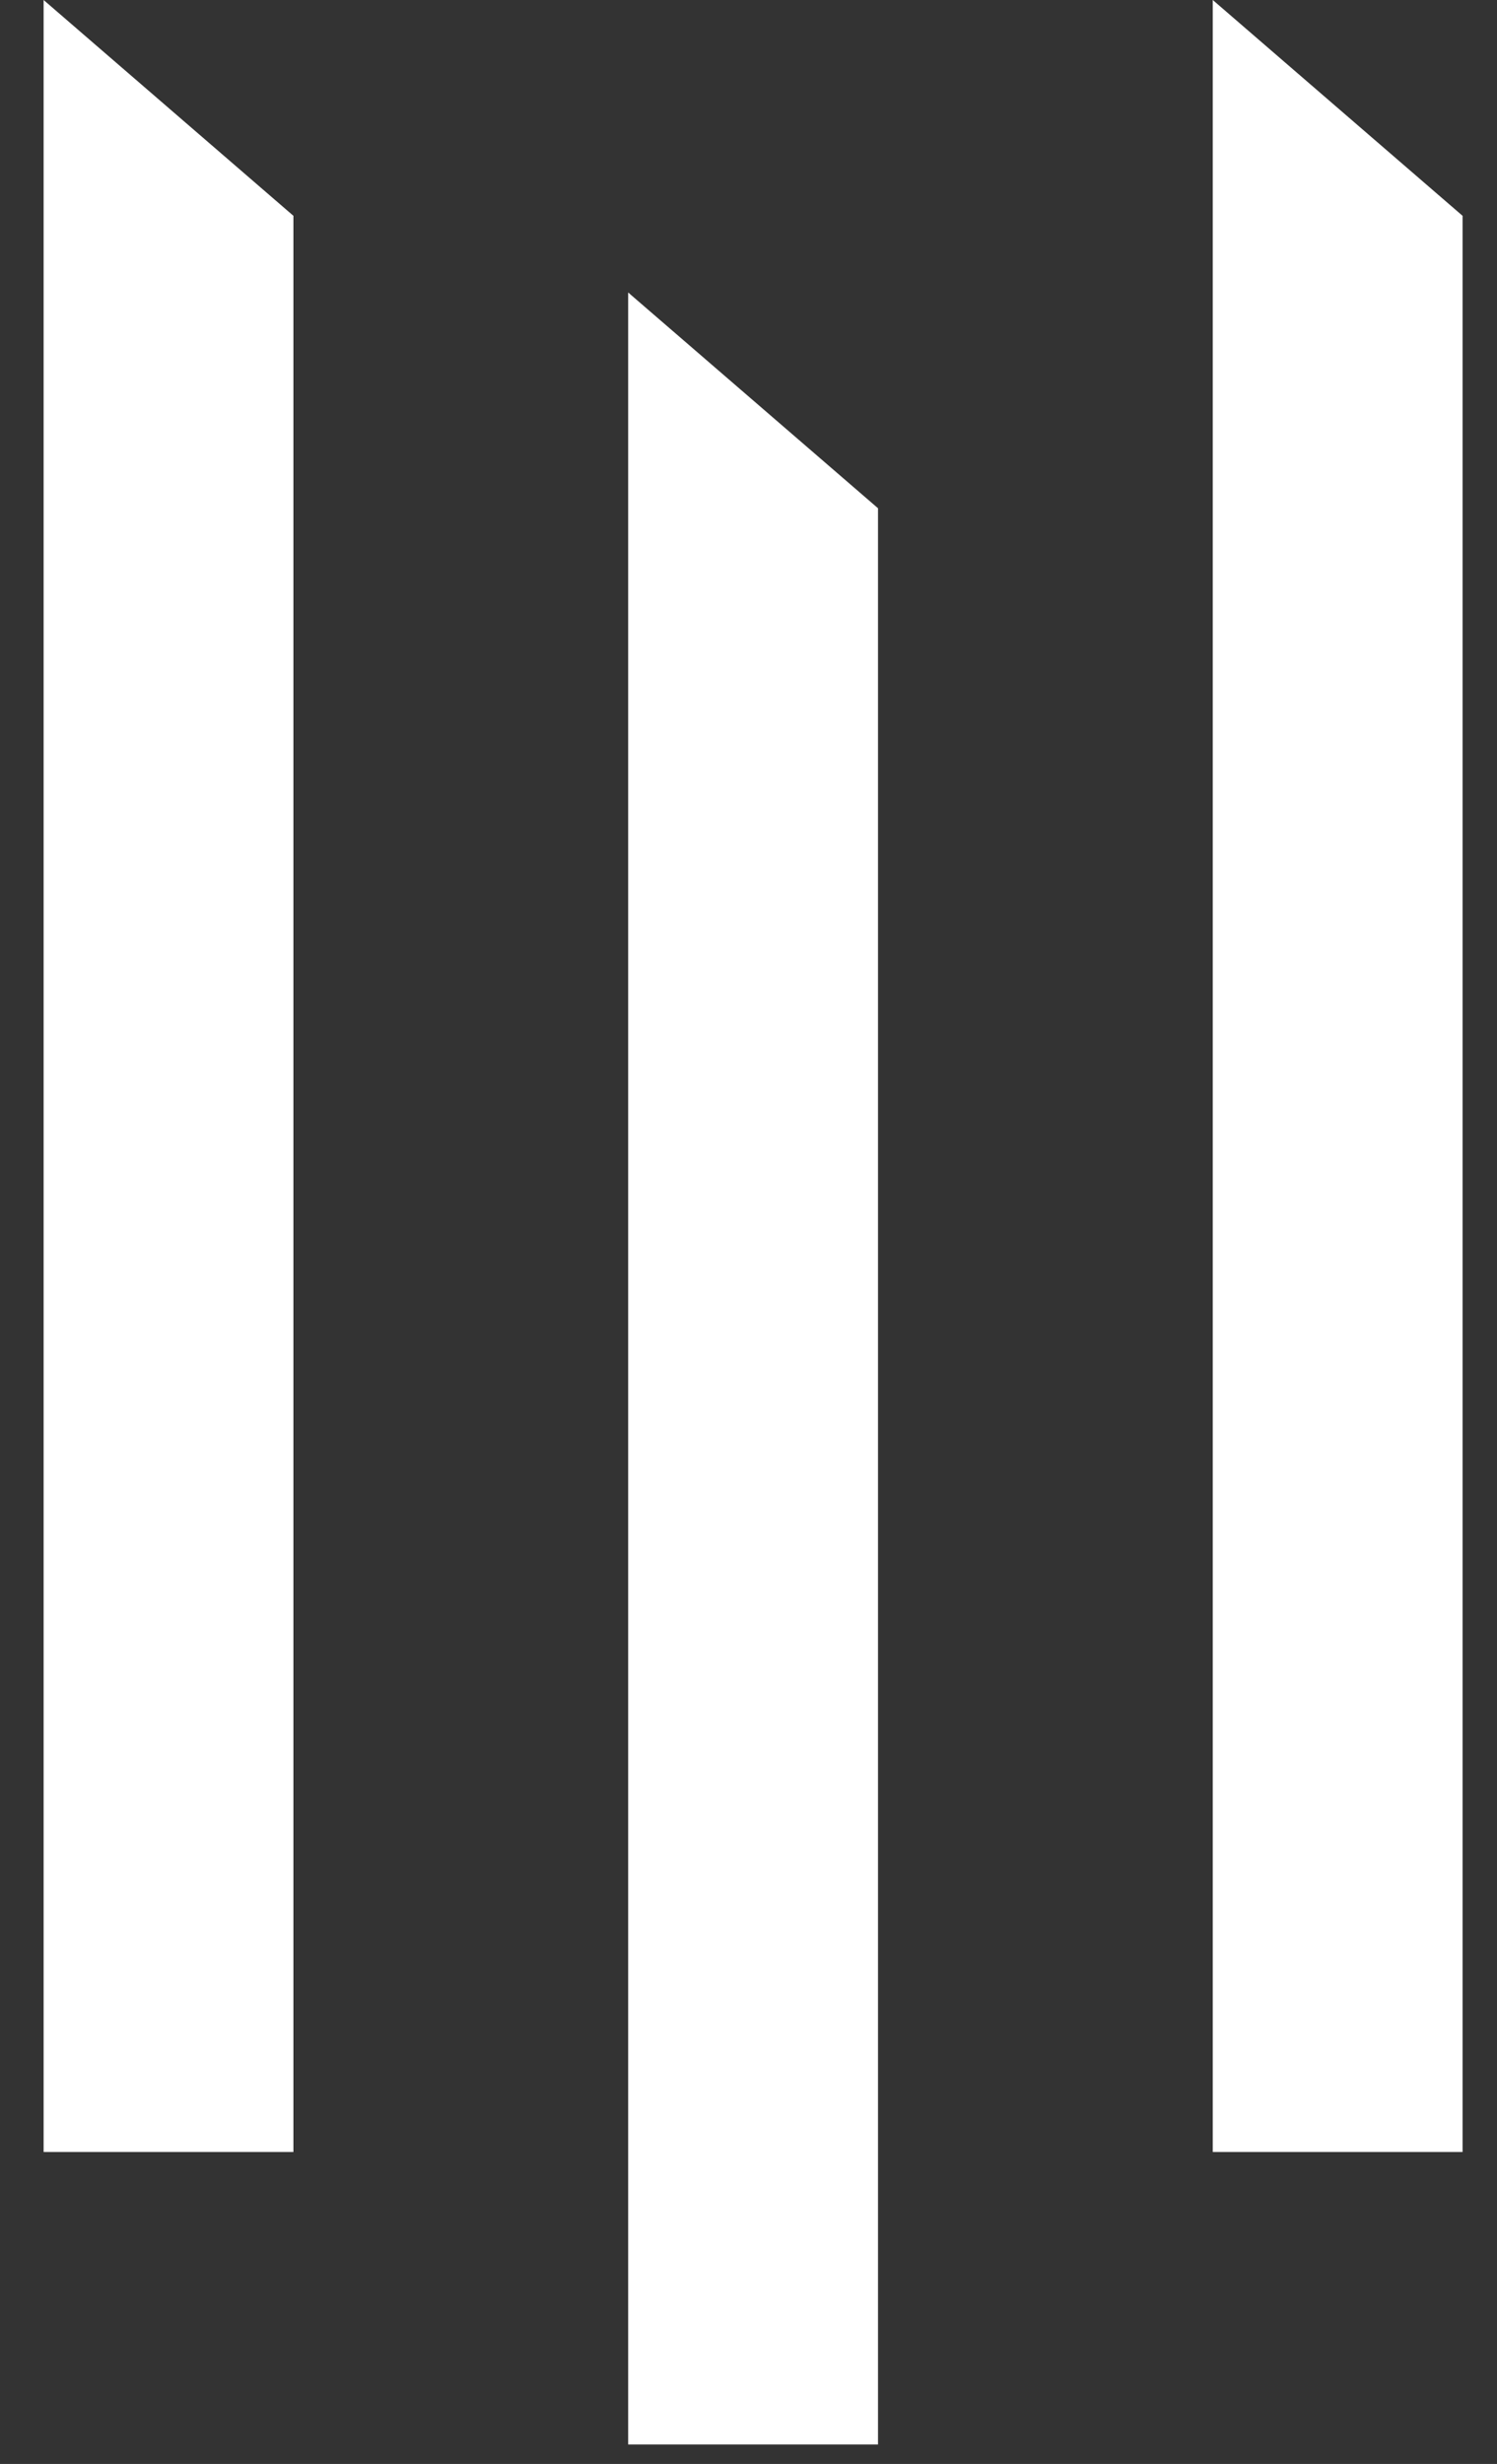 <svg width="31" height="51" viewBox="0 0 31 51" fill="none" xmlns="http://www.w3.org/2000/svg">
<rect x="0" y="0" width="31" height="51" fill="#333333" stroke="none"/>
<path d="M0.903 0V44.543H6.076V4.467L0.903 0Z" fill="white"/>
<path d="M13.008 6.054V50.597H18.182V10.52L13.008 6.054Z" fill="white"/>
<path d="M25.114 0V44.543H30.287V4.467L25.114 0Z" fill="white"/>
</svg>
